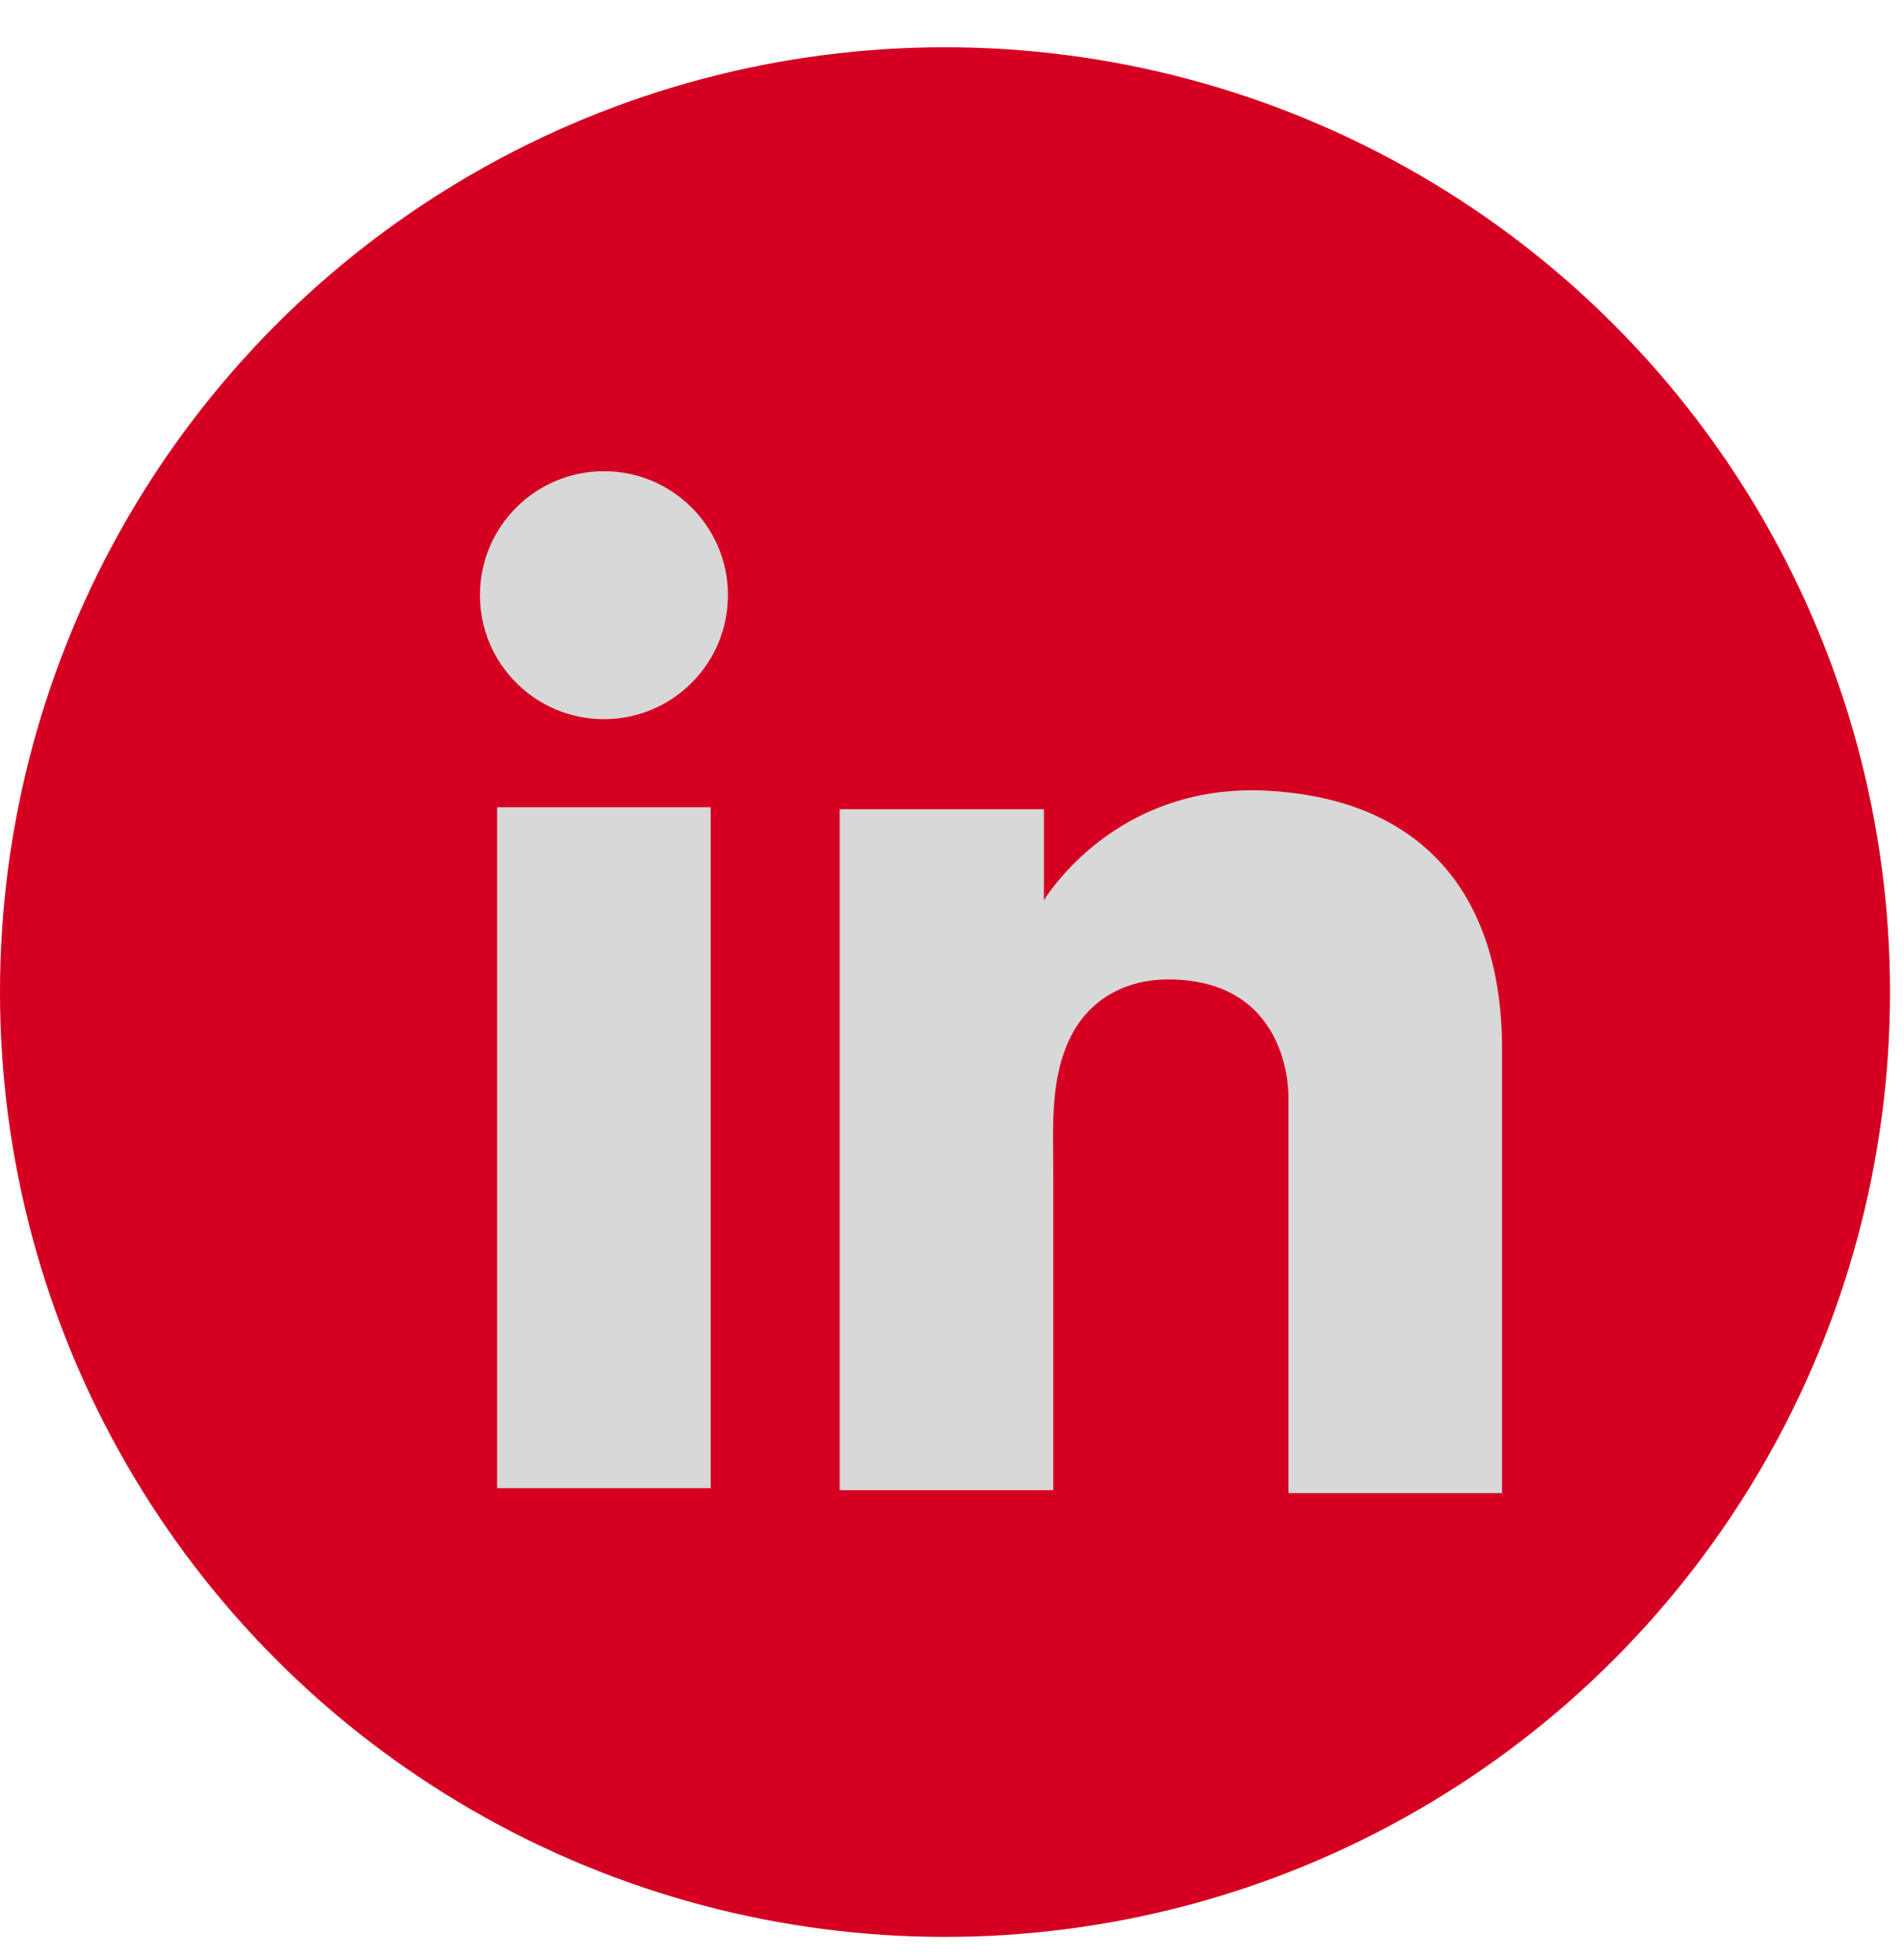 <?xml version="1.0" encoding="UTF-8"?>
<svg xmlns="http://www.w3.org/2000/svg" width="34" height="35" viewBox="0 0 34 35" fill="none">
  <circle cx="16.875" cy="17.719" r="16.875" fill="#D50021"></circle>
  <path d="M12.691 14.418H8.877V26.579H12.691V14.418Z" fill="#D8D8D8"></path>
  <path d="M23.008 14.154C22.867 14.136 22.718 14.128 22.569 14.119C20.433 14.031 19.23 15.296 18.808 15.841C18.694 15.991 18.641 16.078 18.641 16.078V14.453H14.994V26.614H18.641H18.808C18.808 25.375 18.808 24.145 18.808 22.906C18.808 22.238 18.808 21.57 18.808 20.903C18.808 20.077 18.746 19.198 19.159 18.442C19.511 17.809 20.143 17.493 20.855 17.493C22.964 17.493 23.008 19.4 23.008 19.576C23.008 19.584 23.008 19.593 23.008 19.593V26.667H26.822V18.732C26.822 16.017 25.442 14.418 23.008 14.154Z" fill="#D8D8D8"></path>
  <path d="M10.785 12.845C12.008 12.845 12.999 11.853 12.999 10.63C12.999 9.407 12.008 8.416 10.785 8.416C9.562 8.416 8.57 9.407 8.57 10.63C8.57 11.853 9.562 12.845 10.785 12.845Z" fill="#D8D8D8"></path>
</svg>
